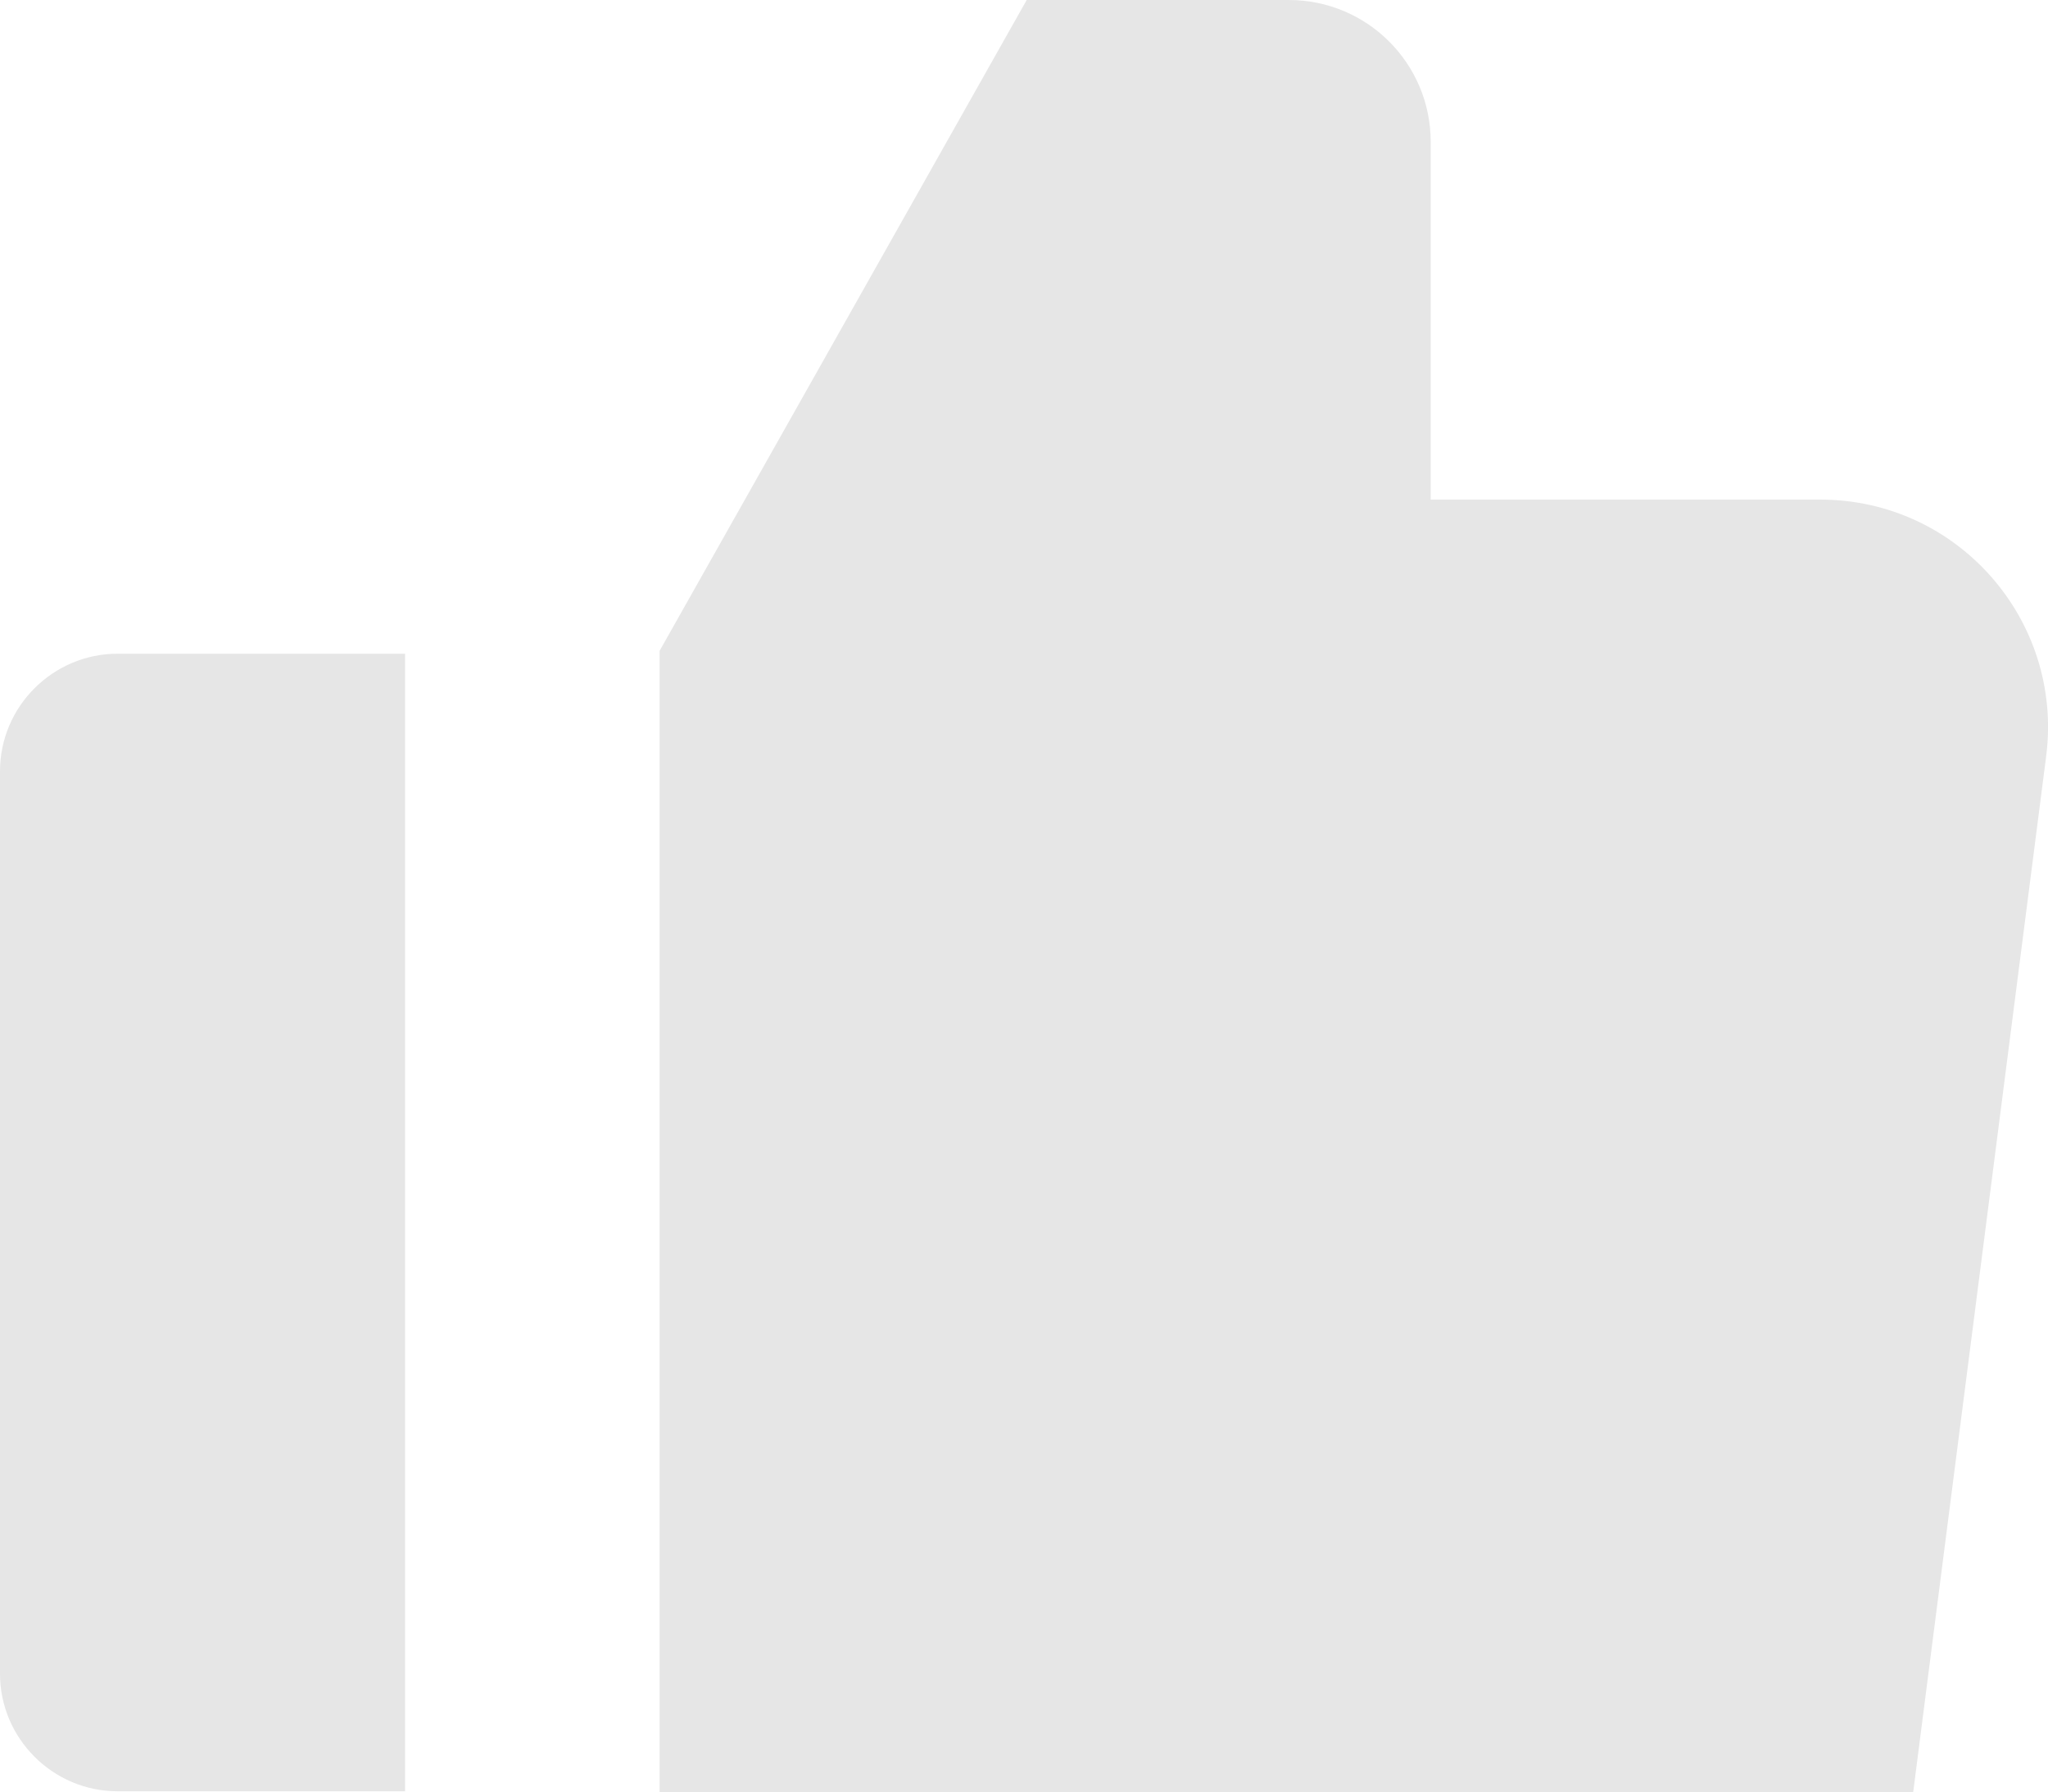 <?xml version="1.0" encoding="utf-8"?>
<!-- Generator: Adobe Illustrator 27.0.1, SVG Export Plug-In . SVG Version: 6.00 Build 0)  -->
<svg version="1.1" id="圖層_1" xmlns="http://www.w3.org/2000/svg" xmlns:xlink="http://www.w3.org/1999/xlink" x="0px" y="0px"
	 viewBox="0 0 571.3 500" style="enable-background:new 0 0 571.3 500;" xml:space="preserve">
<style type="text/css">
	.st0{fill:#E6E6E6;}
</style>
<path class="st0" d="M0,215.2V467c0,18,14.7,32.8,32.8,32.8H113V182.4H32.8C14.8,182.4,0,197.1,0,215.2z"/>
<path class="st0" d="M507.8,139.4H399.1V39.6c0-21.9-17.7-39.6-39.6-39.6h-73.1L184,181.6V500h349.7l37.1-289.1
	C575.6,173,546.1,139.4,507.8,139.4z"/>
</svg>
